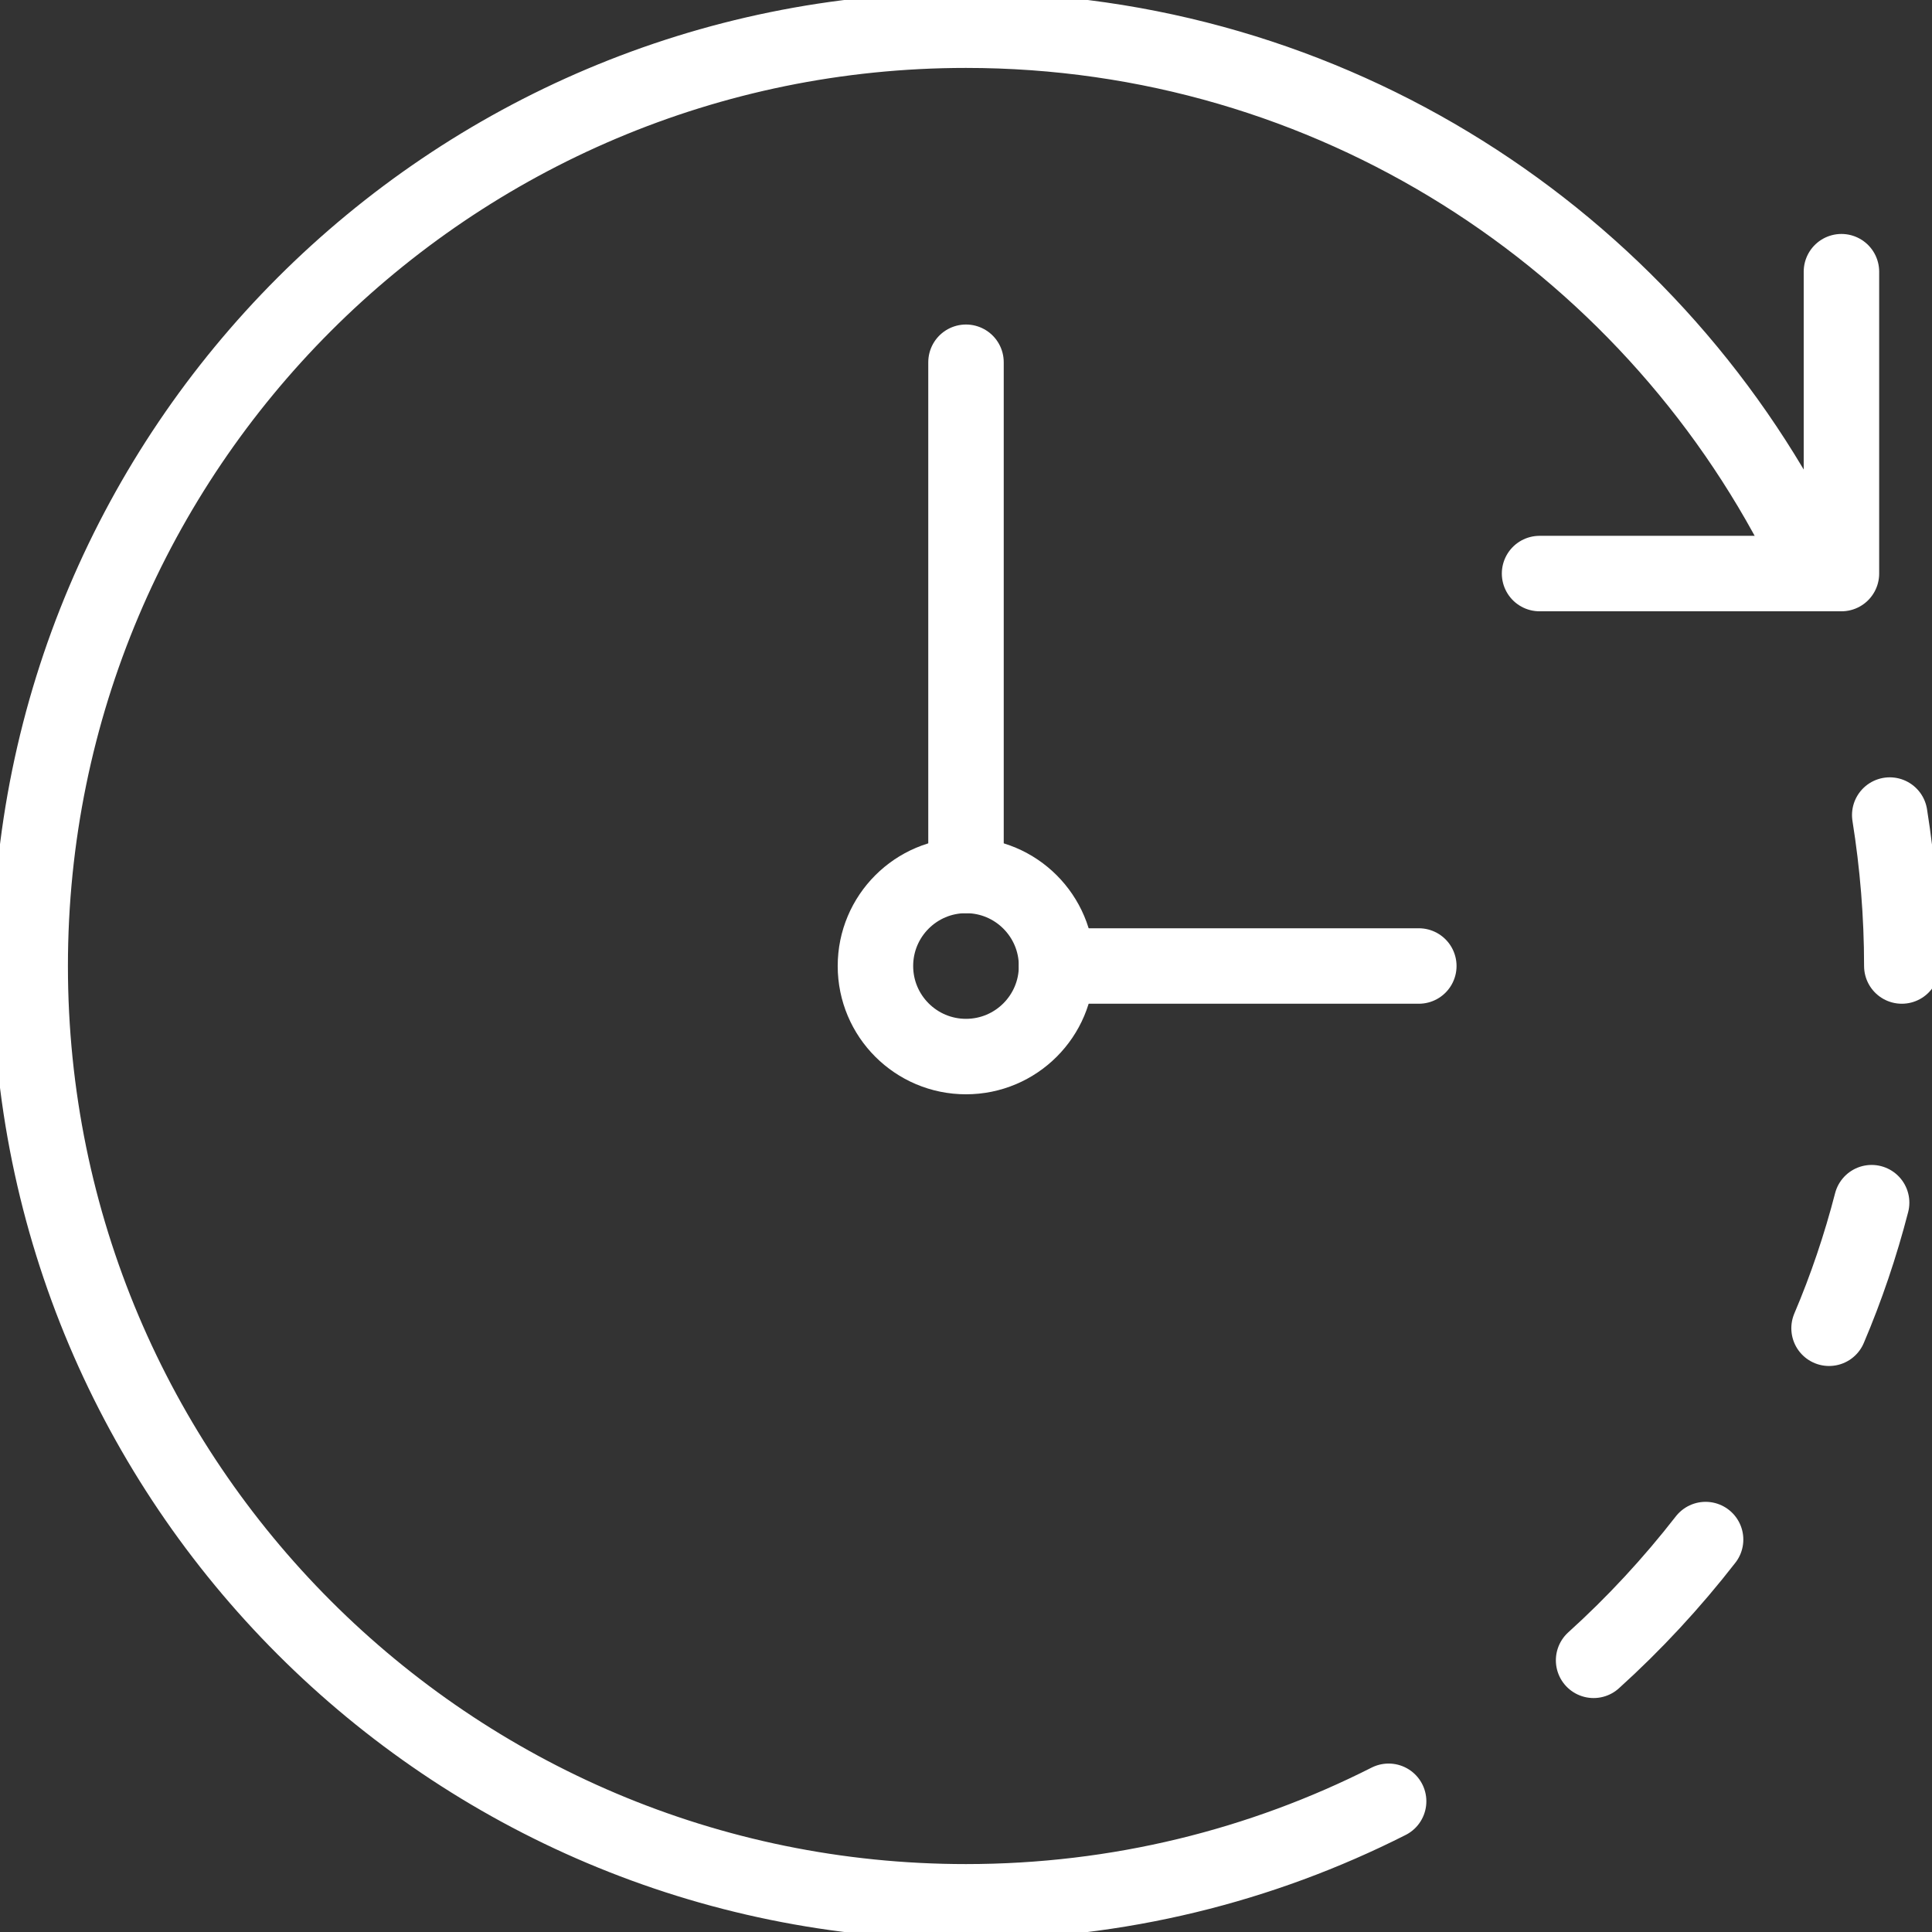 <svg xmlns="http://www.w3.org/2000/svg" width="64" height="64" viewBox="0 0 64 64" fill="none"><rect x="0" y="0" width="64" height="64" fill="#333333" stroke="none"/><g id="Capa_1" clip-path="url(#clip0_4236_5513)"><g id="timer"><path id="Vector" d="M32 35C33.657 35 35 33.657 35 32C35 30.343 33.657 29 32 29C30.343 29 29 30.343 29 32C29 33.657 30.343 35 32 35Z" stroke="white" stroke-width="2.5" stroke-linecap="round" stroke-linejoin="round"></path><path id="Vector_2" d="M32 12V29" stroke="white" stroke-width="2.5" stroke-linecap="round" stroke-linejoin="round"></path><path id="Vector_3" d="M47 32H35" stroke="white" stroke-width="2.5" stroke-linecap="round" stroke-linejoin="round"></path><path id="Vector_4" d="M61 9V19H51" stroke="white" stroke-width="2.5" stroke-linecap="round" stroke-linejoin="round"></path><path id="Vector_5" d="M46 59.67C41.79 61.8 37.04 63 32 63C14.88 63 1 49.12 1 32C1 14.88 14.88 1 32 1C44.08 1 54.55 7.91 59.67 18" stroke="white" stroke-width="2.5" stroke-linecap="round" stroke-linejoin="round"></path><path id="Vector_6" d="M56.5 51C55.38 52.44 54.14 53.78 52.79 55" stroke="white" stroke-width="2.5" stroke-linecap="round" stroke-linejoin="round"></path><path id="Vector_7" d="M62 39.84C61.63 41.27 61.16 42.66 60.59 44" stroke="white" stroke-width="2.5" stroke-linecap="round" stroke-linejoin="round"></path><path id="Vector_8" d="M62.6 27C62.86 28.63 63 30.3 63 32" stroke="white" stroke-width="2.5" stroke-linecap="round" stroke-linejoin="round"></path></g></g><defs><clipPath id="clip0_4236_5513"><rect width="64" height="64" fill="white"></rect></clipPath></defs></svg>